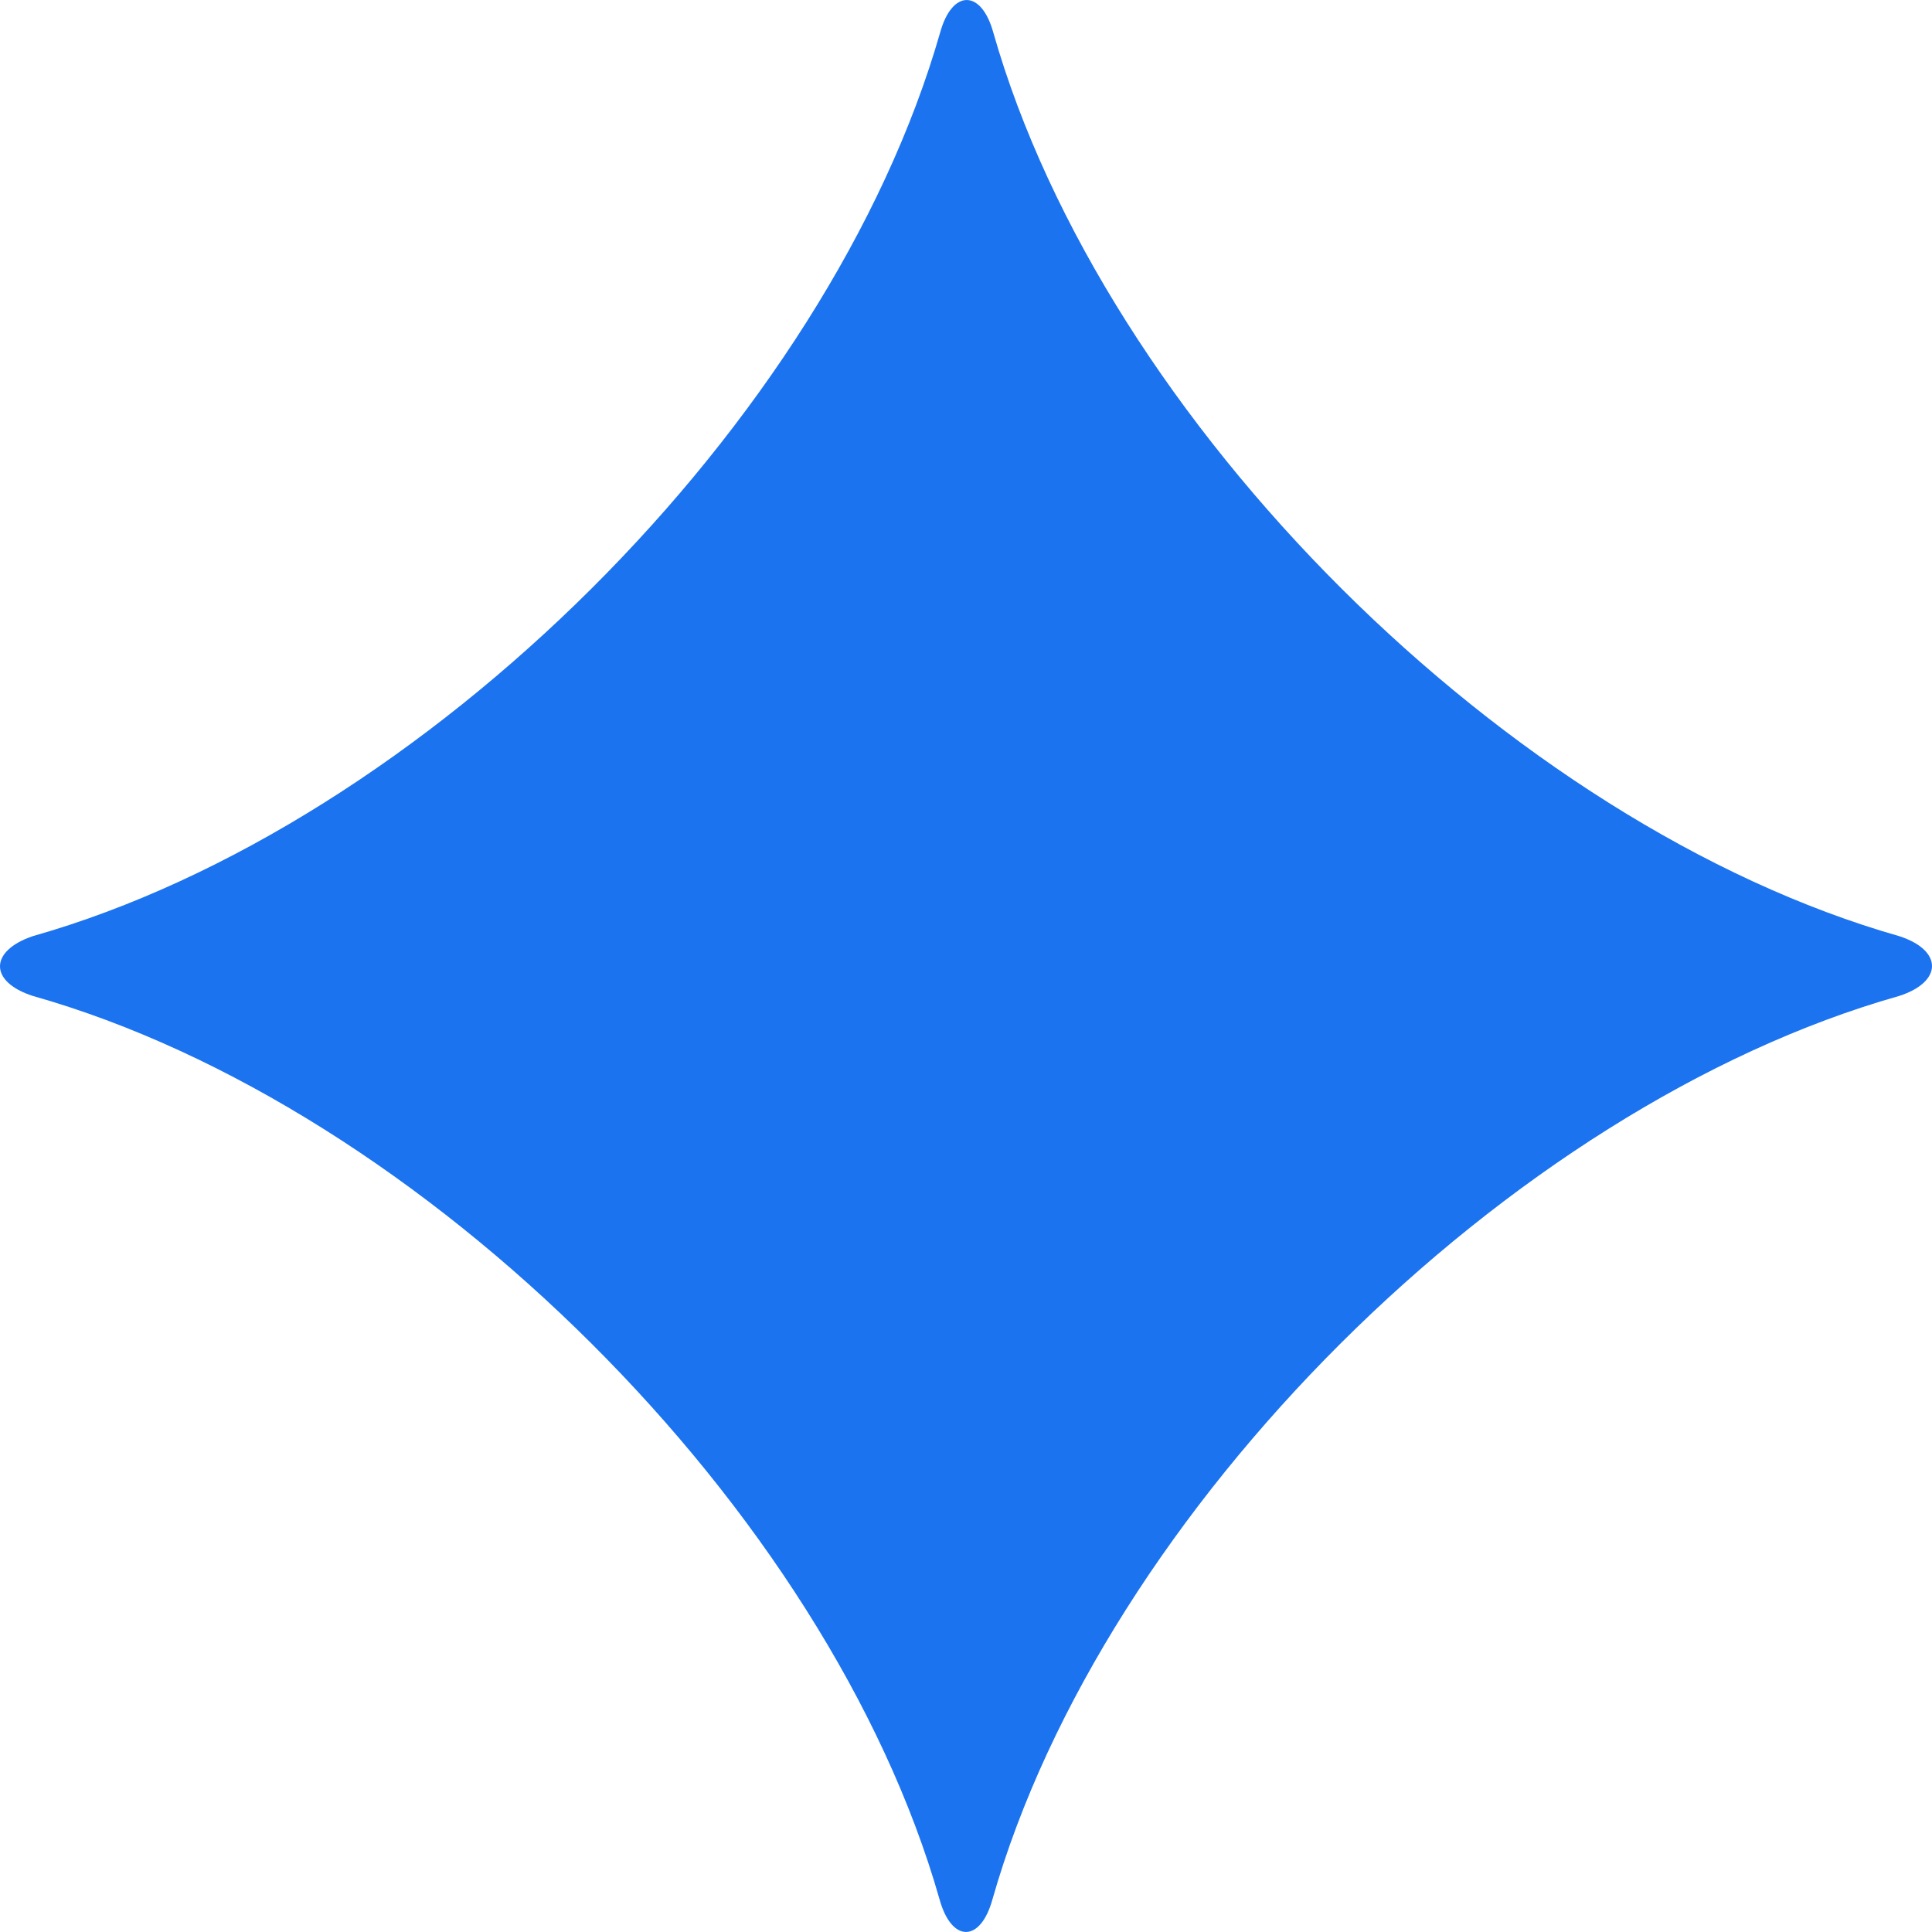 <?xml version="1.0" encoding="UTF-8"?> <svg xmlns="http://www.w3.org/2000/svg" width="24" height="24" viewBox="0 0 24 24" fill="none"><path d="M11.671 23.593C10.294 18.76 5.259 13.744 0.408 12.372C-0.136 12.197 -0.136 11.813 0.408 11.629C5.268 10.249 10.294 5.241 11.68 0.4C11.829 -0.133 12.189 -0.133 12.338 0.4C13.715 5.241 18.75 10.249 23.592 11.629C24.136 11.804 24.136 12.197 23.592 12.372C18.741 13.744 13.706 18.76 12.329 23.593C12.18 24.135 11.82 24.135 11.671 23.593Z" fill="#1B73F0"></path></svg> 